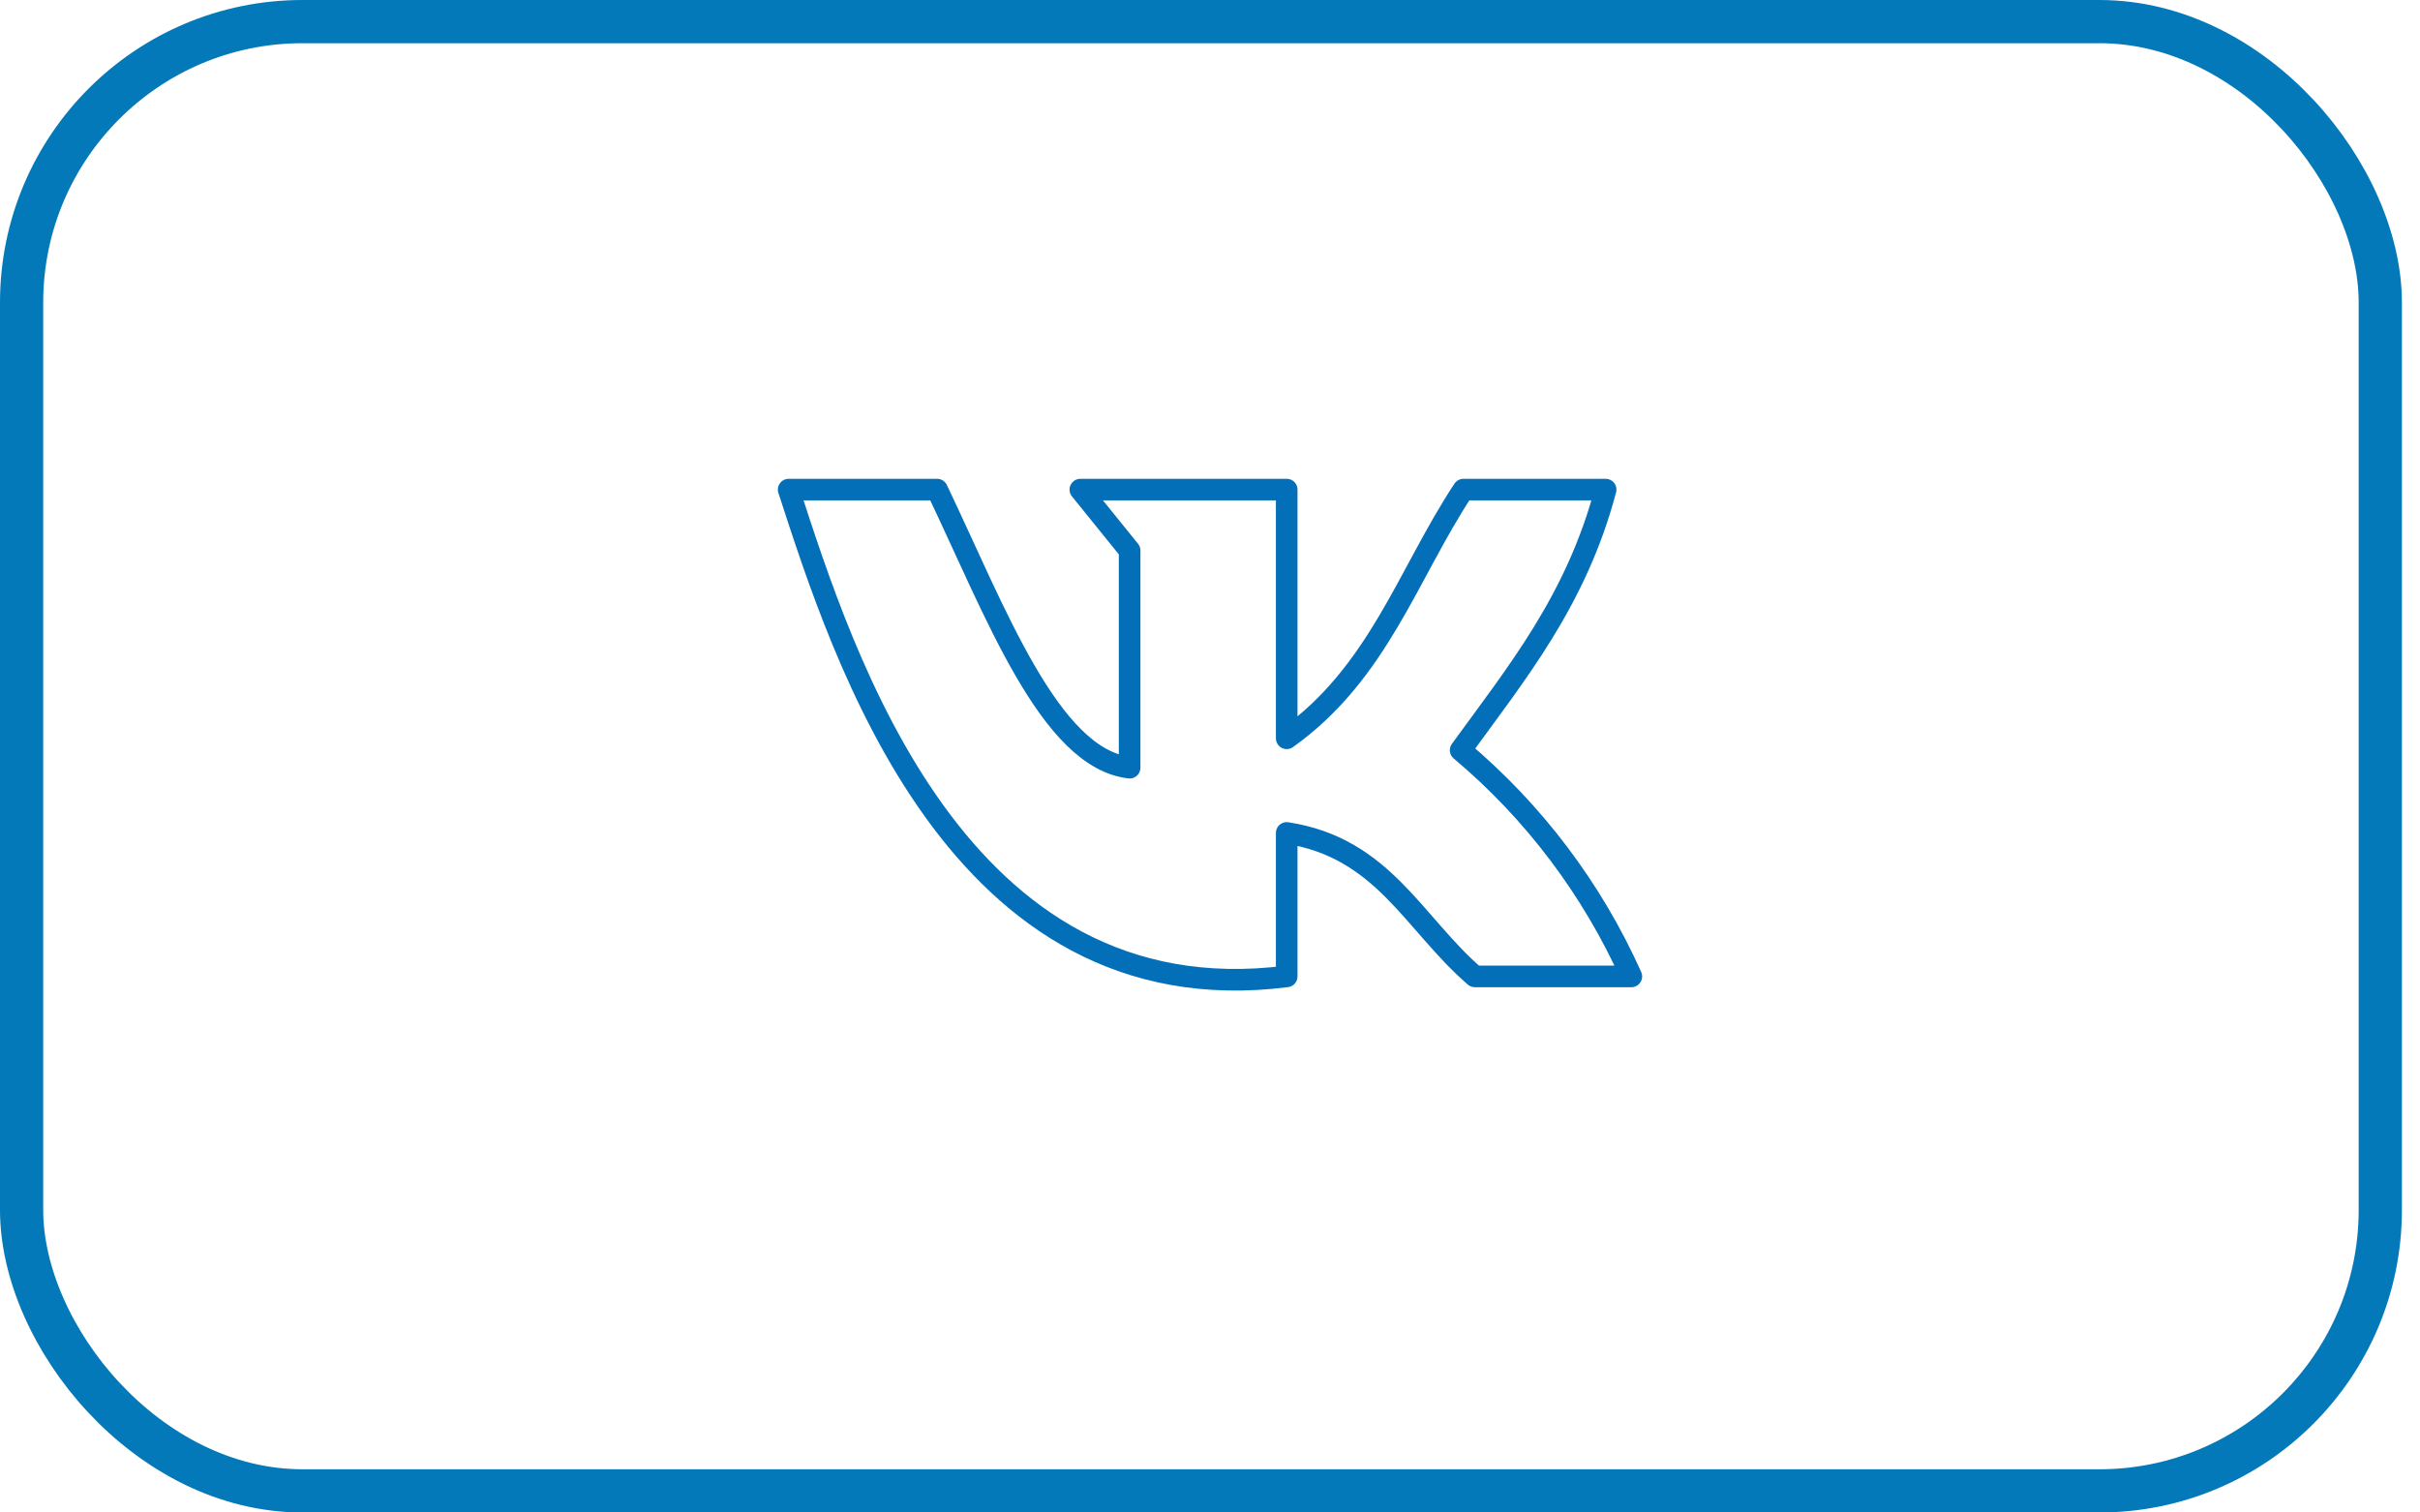 <svg width="56" height="35" viewBox="0 0 56 35" fill="none" xmlns="http://www.w3.org/2000/svg">
<rect x="0.5" y="0.5" width="54.581" height="34" rx="6.5" stroke="#0479B9"/>
<path d="M29.775 22.595V19.275C32.005 19.615 32.71 21.37 34.13 22.595H37.75C36.845 20.575 35.495 18.785 33.8 17.36C35.1 15.57 36.48 13.885 37.155 11.33H33.865C32.575 13.285 31.895 15.575 29.775 17.085V11.33H25L26.14 12.74V17.765C24.29 17.55 23.04 14.165 21.685 11.33H18.25C19.5 15.16 22.13 23.565 29.775 22.595Z" stroke="#046FB9" stroke-width="0.5" stroke-linecap="round" stroke-linejoin="round"/>
</svg>
